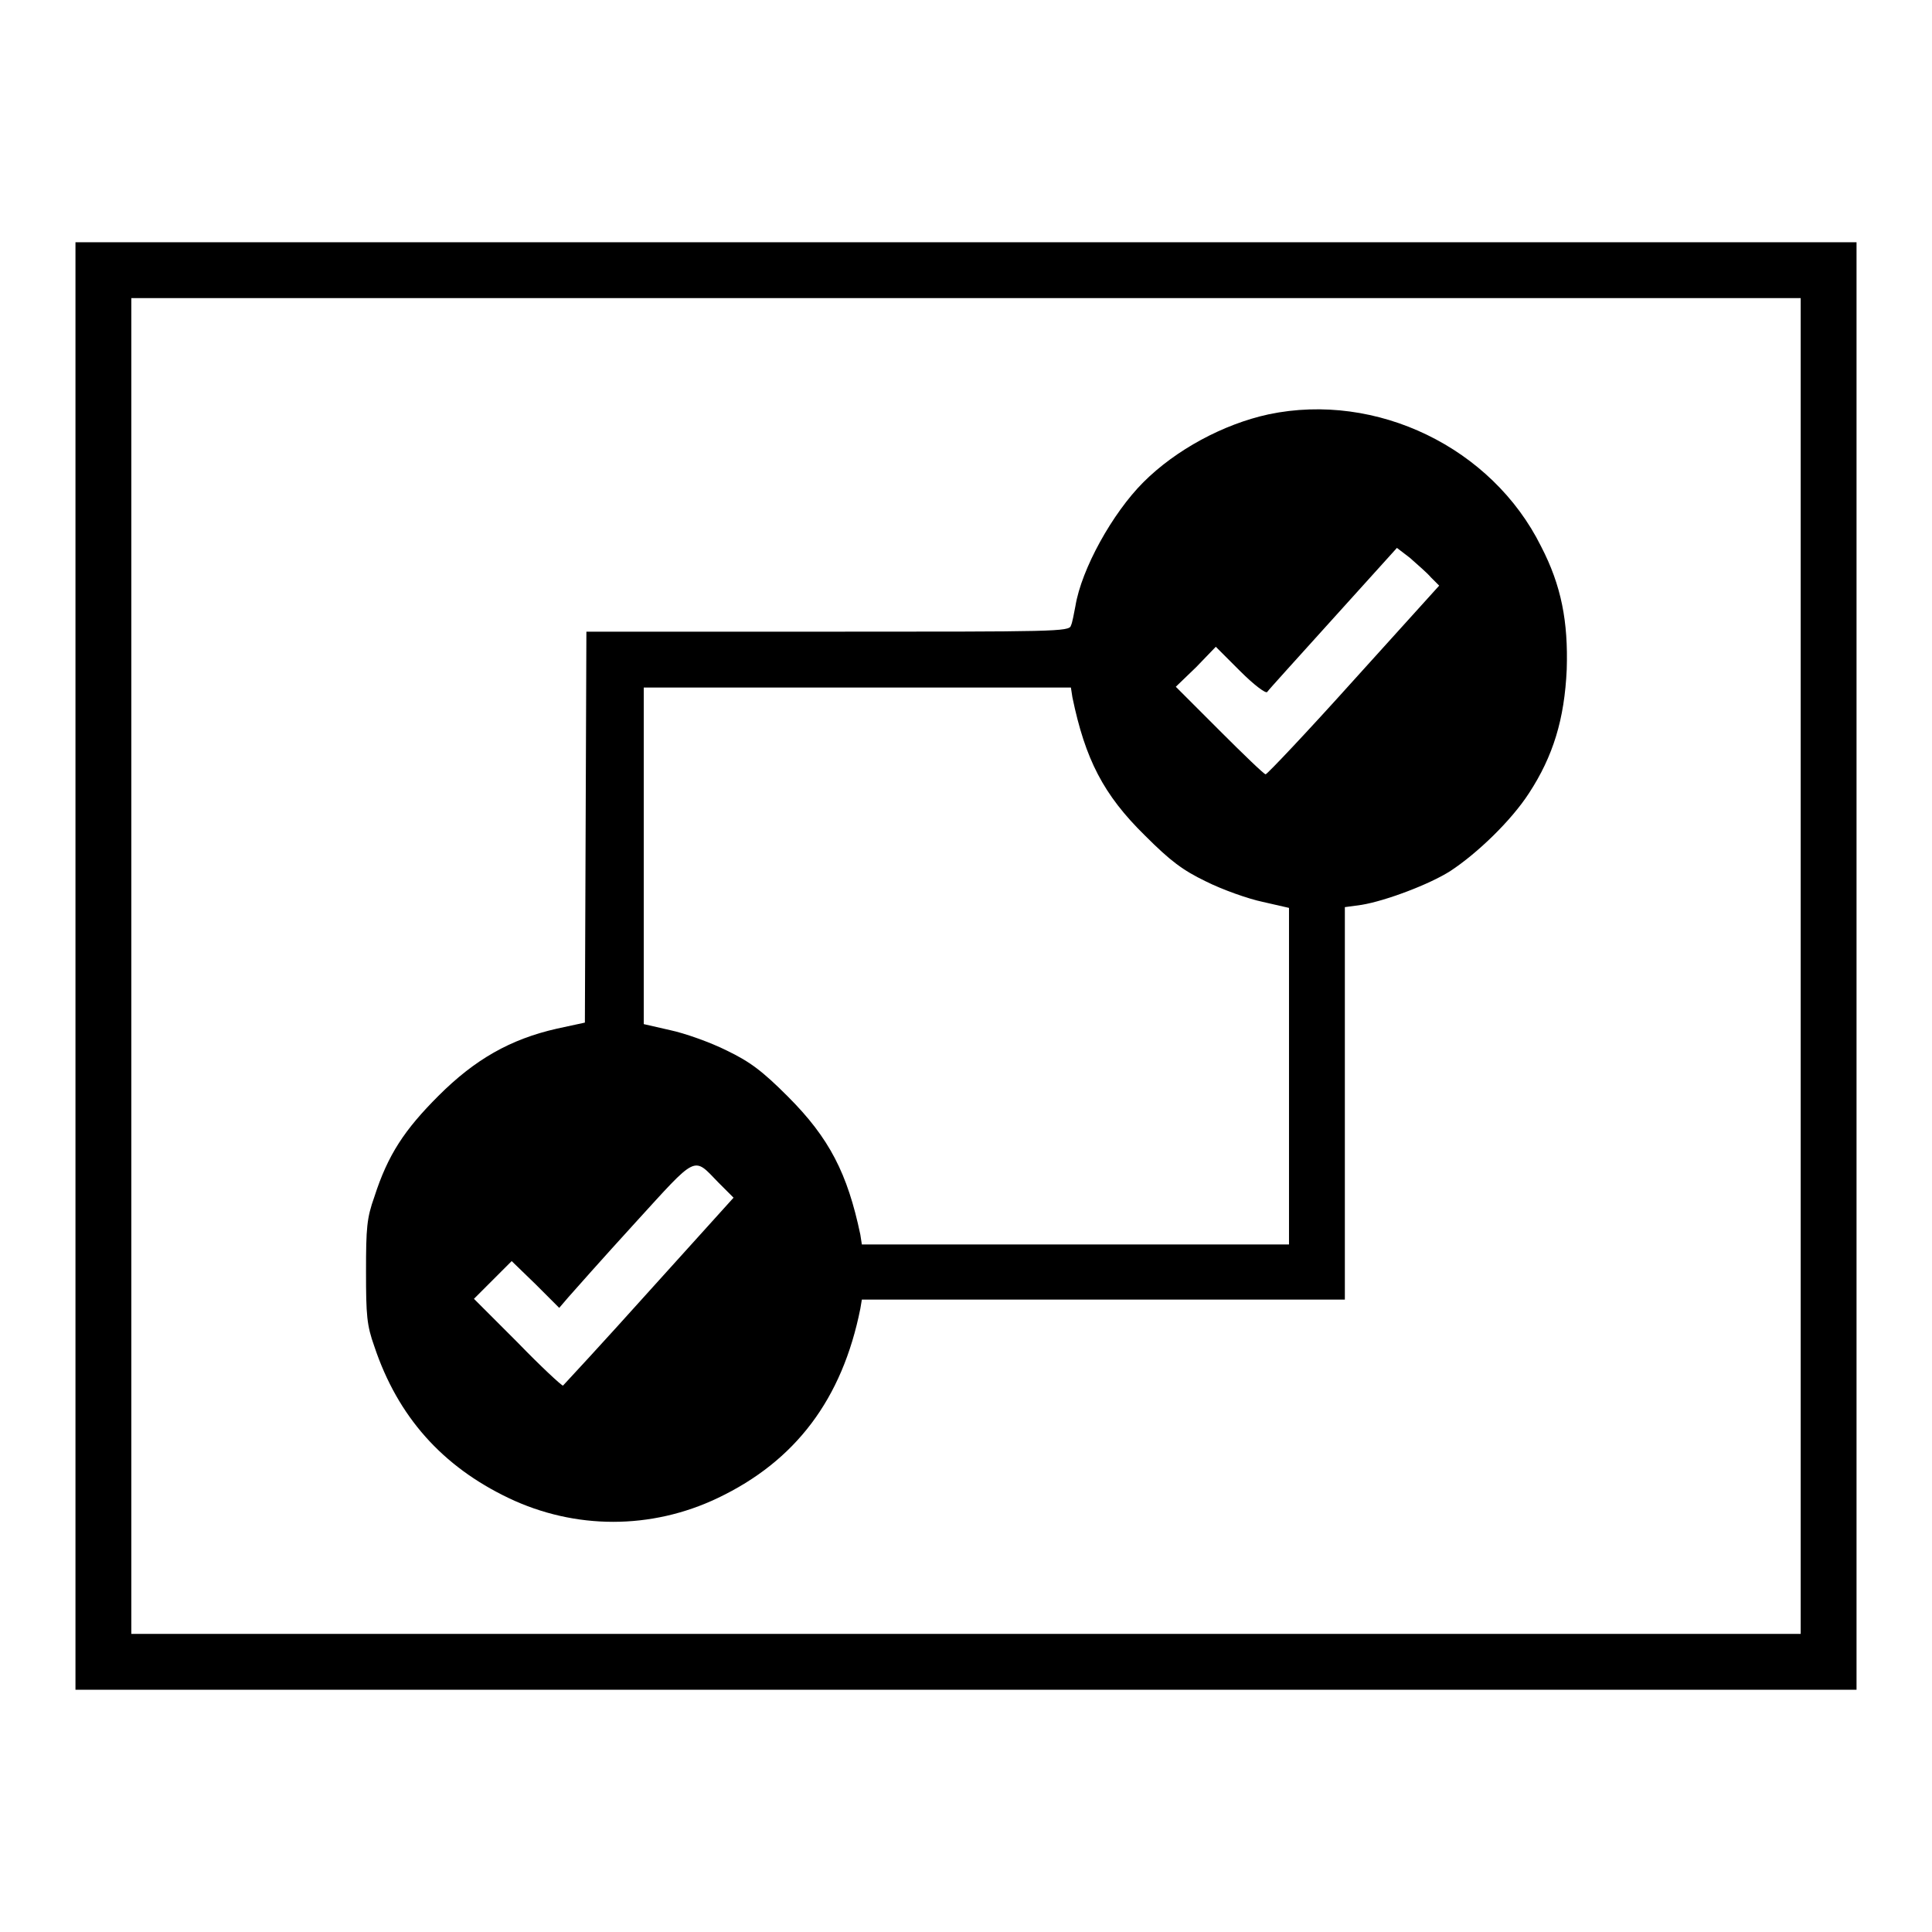 <?xml version="1.0" encoding="utf-8"?>
<!-- Svg Vector Icons : http://www.onlinewebfonts.com/icon -->
<!DOCTYPE svg PUBLIC "-//W3C//DTD SVG 1.1//EN" "http://www.w3.org/Graphics/SVG/1.1/DTD/svg11.dtd">
<svg version="1.1" xmlns="http://www.w3.org/2000/svg" xmlns:xlink="http://www.w3.org/1999/xlink" x="0px" y="0px" viewBox="0 0 256 256" enable-background="new 0 0 256 256" xml:space="preserve">
<g><g><g><path fill="#000000" d="M10,128v95.9h118h118V128V32.1H128H10V128z M238.6,128v88.5H128H17.4V128V39.5H128h110.6V128z"/><path fill="#000000" d="M168.1,54.9c-6,1.3-12.3,4.7-16.6,9c-4.1,4.1-8.2,11.5-9,16.4c-0.2,1-0.4,2.2-0.6,2.6c-0.2,0.8-2.1,0.8-32.2,0.8h-32l-0.1,25.9l-0.1,25.9l-3.7,0.8c-6.2,1.4-10.9,4.1-15.7,8.9c-4.5,4.5-6.7,7.8-8.5,13.4c-1,2.8-1.1,4.1-1.1,9.9c0,5.8,0.1,7.1,1.1,9.9c3.1,9.3,9,15.9,17.8,20.1c8.8,4.2,18.9,4.2,27.7,0c10.3-4.9,16.5-13.1,18.9-25.1l0.2-1.2h32h32v-26v-26l2.2-0.3c3.1-0.5,9-2.7,11.8-4.5c3.5-2.3,8-6.6,10.4-10.3c3.2-4.9,4.7-9.8,5-16.4c0.2-6.3-0.7-11.1-3.4-16.3C197.7,59.3,182.4,51.9,168.1,54.9z M189.6,76.5l1.1,1.1l-11.3,12.5c-6.2,6.9-11.5,12.5-11.7,12.5s-2.9-2.6-6.1-5.8l-5.8-5.8l2.7-2.6l2.6-2.7l3.2,3.2c1.9,1.9,3.4,3,3.6,2.8c0.2-0.3,4.2-4.7,8.8-9.8l8.4-9.3l1.7,1.3C187.8,74.8,189.1,75.9,189.6,76.5z M142.1,92.4c1.7,8.2,4.1,12.9,9.6,18.3c3.4,3.4,5,4.6,8.1,6.1c2.2,1.1,5.6,2.3,7.5,2.7l3.5,0.8v22.3v22.3h-28.3h-28.3l-0.2-1.3c-1.7-8.1-4.1-12.8-9.6-18.3c-3.4-3.4-5-4.6-8.1-6.1c-2.2-1.1-5.6-2.3-7.5-2.7l-3.5-0.8v-22.3V91.1h28.3h28.3L142.1,92.4z M95.2,156.7l2,2L86,171.1c-6.1,6.8-11.3,12.4-11.4,12.5c-0.2,0-2.9-2.5-6-5.7l-5.8-5.8l2.5-2.5l2.5-2.5l3.2,3.1l3.1,3.1l1.2-1.4c0.7-0.8,4.6-5.2,8.8-9.8C92.5,152.9,91.8,153.2,95.2,156.7z"/></g></g></g>
</svg>
